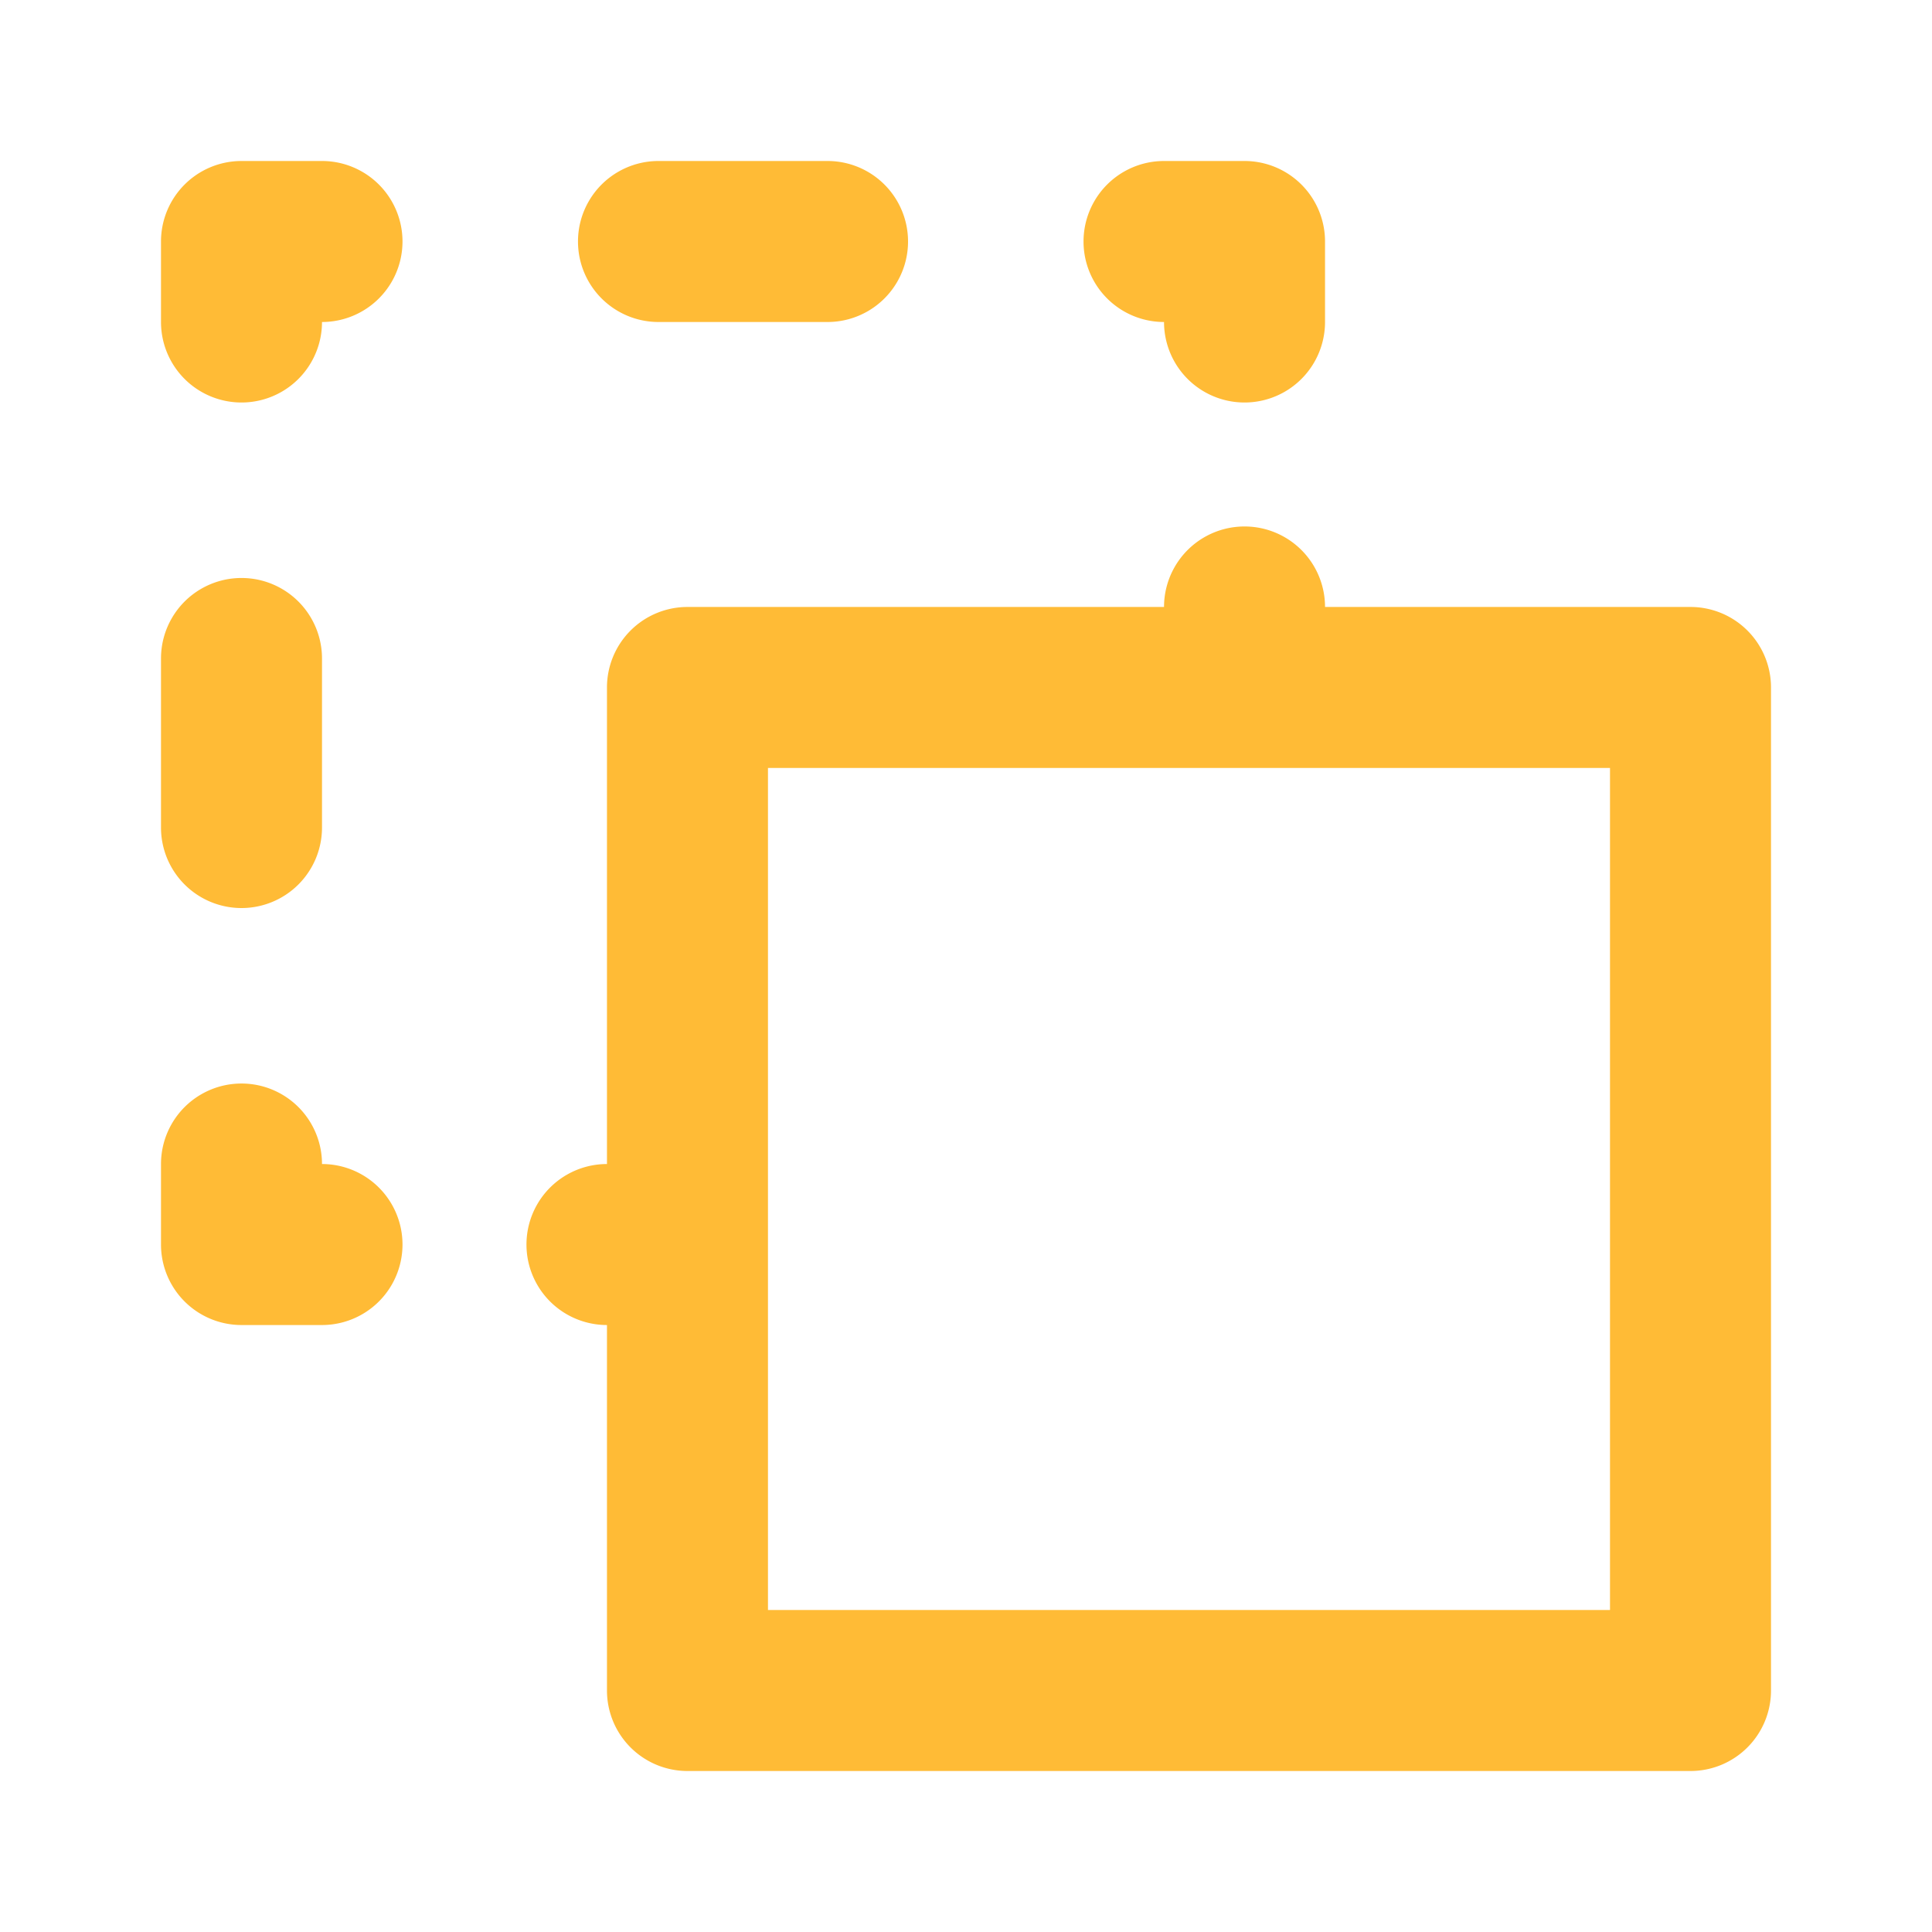 <svg xmlns="http://www.w3.org/2000/svg" width="32" height="32" viewBox="0 0 24 24"><title>Criação</title><path fill="#ffbb36" d="M8.18 4h2.1a1 1 0 0 0 0-2h-2.1a1 1 0 0 0 0 2ZM3 11.28a1 1 0 0 0 1-1v-2.1a1 1 0 0 0-2 0v2.1a1 1 0 0 0 1 1ZM14.46 4a1 1 0 0 0 2 0V3a1 1 0 0 0-1-1h-1a1 1 0 0 0 0 2ZM21 7.54h-4.54a1 1 0 1 0-2 0H8.54a1 1 0 0 0-1 1v5.92a1 1 0 1 0 0 2V21a1 1 0 0 0 1 1H21a1 1 0 0 0 1-1V8.54a1 1 0 0 0-1-1ZM20 20H9.54V9.54H20ZM4 2H3a1 1 0 0 0-1 1v1a1 1 0 0 0 2 0a1 1 0 0 0 0-2Zm0 12.46a1 1 0 0 0-2 0v1a1 1 0 0 0 1 1h1a1 1 0 0 0 0-2Z"/></svg>